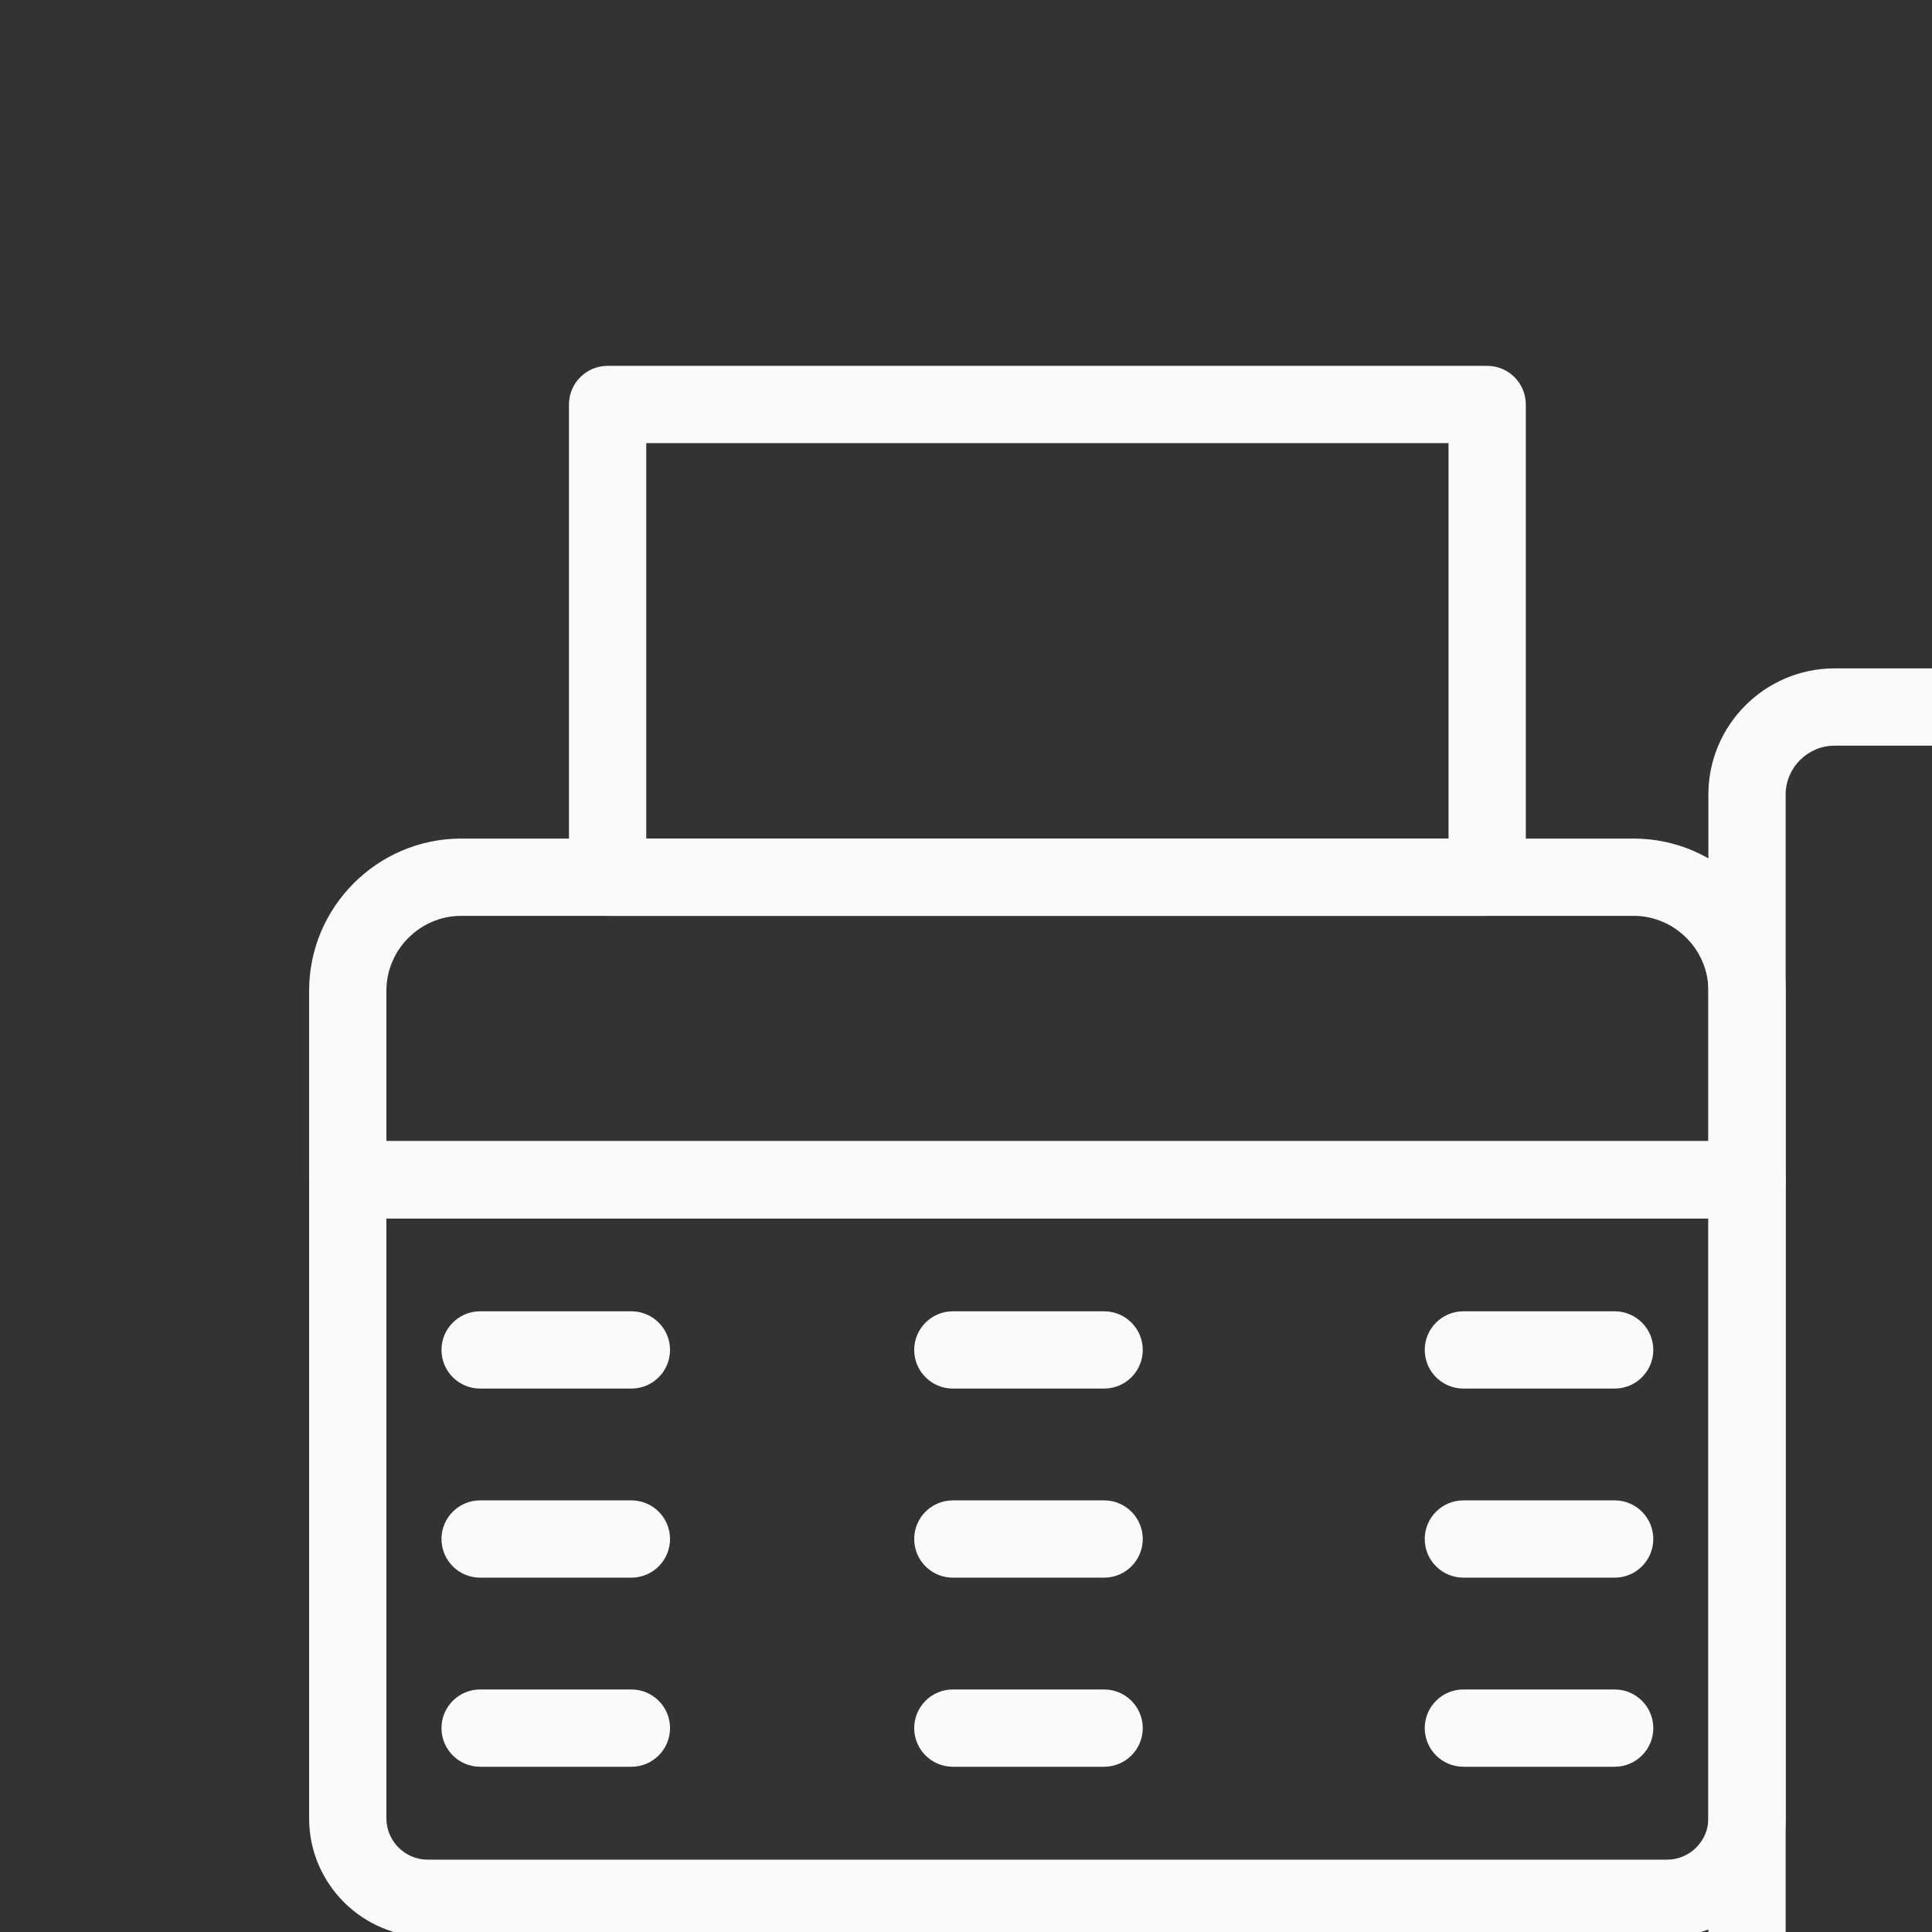 <?xml version="1.0" encoding="UTF-8"?>
<!DOCTYPE svg PUBLIC "-//W3C//DTD SVG 1.1//EN" "http://www.w3.org/Graphics/SVG/1.1/DTD/svg11.dtd">
<!-- Creator: CorelDRAW -->
<svg xmlns="http://www.w3.org/2000/svg" xml:space="preserve" width="13px" height="13px" style="shape-rendering:geometricPrecision; text-rendering:geometricPrecision; image-rendering:optimizeQuality; fill-rule:evenodd; clip-rule:evenodd"
viewBox="0 0 1600 1600"
 xmlns:xlink="http://www.w3.org/1999/xlink">
 <rect x="0" y="0" width="1600" height="1600" fill="#333333" stroke="none"/>
 <defs>
  <style type="text/css">
   <![CDATA[
    .fil1 {fill:none}
    .fil0 {fill:#FAFAFA;fill-rule:nonzero}
   ]]>
  </style>
 </defs>
 <g id="Layer_x0020_1">
  <g id="_251047008">
   <path id="_252616784" class="fil0" d="M1414.81 1009.02l-1094.81 0 0 496.944c0,9.35 3.848,17.872 10.046,24.071 6.198,6.198 14.721,10.046 24.071,10.046l1026.57 0c9.347,0 17.872,-3.849 24.071,-10.046 6.197,-6.198 10.046,-14.724 10.046,-24.071l0 -496.944zm-1126.81 -64.002l1158.81 0c17.673,0 32.001,14.328 32.001,32.001l0 528.945c0,27.014 -11.03,51.552 -28.798,69.321 -17.77,17.767 -42.307,28.798 -69.321,28.798l-1026.57 0c-27.015,0 -51.554,-11.03 -69.321,-28.798 -17.767,-17.767 -28.798,-42.306 -28.798,-69.321l0 -528.945c0,-17.673 14.328,-32.001 32.001,-32.001z"/>
   <path id="_438869640" class="fil0" d="M1352.85 758.468l-970.896 0c-17.004,0 -32.487,6.98 -43.731,18.224 -11.244,11.244 -18.224,26.727 -18.224,43.731l0 124.596 1094.81 0 0 -124.596c0,-17.004 -6.98,-32.487 -18.224,-43.731 -11.244,-11.244 -26.727,-18.224 -43.731,-18.224zm-970.896 -64.002l970.896 0c34.672,0 66.169,14.161 88.982,36.976 22.814,22.813 36.976,54.309 36.976,88.982l0 156.597c0,17.673 -14.328,32.001 -32.001,32.001l-1158.81 0c-17.673,0 -32.001,-14.328 -32.001,-32.001l0 -156.597c0,-34.672 14.161,-66.169 36.976,-88.982 22.813,-22.814 54.309,-36.976 88.982,-36.976z"/>
   <path id="_438870072" class="fil0" d="M1337.19 1149.96c17.673,0 32.001,-14.328 32.001,-32.001 0,-17.673 -14.328,-32.001 -32.001,-32.001l-125.277 0c-17.673,0 -32.001,14.328 -32.001,32.001 0,17.673 14.328,32.001 32.001,32.001l125.277 0z"/>
   <path id="_438869952" class="fil0" d="M914.383 1149.96c17.673,0 32.001,-14.328 32.001,-32.001 0,-17.673 -14.328,-32.001 -32.001,-32.001l-125.277 0c-17.673,0 -32.001,14.328 -32.001,32.001 0,17.673 14.328,32.001 32.001,32.001l125.277 0z"/>
   <path id="_438869808" class="fil0" d="M522.893 1149.96c17.673,0 32.001,-14.328 32.001,-32.001 0,-17.673 -14.328,-32.001 -32.001,-32.001l-125.277 0c-17.673,0 -32.001,14.328 -32.001,32.001 0,17.673 14.328,32.001 32.001,32.001l125.277 0z"/>
   <path id="_252864000" class="fil0" d="M1337.19 1306.55c17.673,0 32.001,-14.328 32.001,-32.001 0,-17.673 -14.328,-32.001 -32.001,-32.001l-125.277 0c-17.673,0 -32.001,14.328 -32.001,32.001 0,17.673 14.328,32.001 32.001,32.001l125.277 0z"/>
   <path id="_252864096" class="fil0" d="M914.383 1306.55c17.673,0 32.001,-14.328 32.001,-32.001 0,-17.673 -14.328,-32.001 -32.001,-32.001l-125.277 0c-17.673,0 -32.001,14.328 -32.001,32.001 0,17.673 14.328,32.001 32.001,32.001l125.277 0z"/>
   <path id="_252863928" class="fil0" d="M522.893 1306.55c17.673,0 32.001,-14.328 32.001,-32.001 0,-17.673 -14.328,-32.001 -32.001,-32.001l-125.277 0c-17.673,0 -32.001,14.328 -32.001,32.001 0,17.673 14.328,32.001 32.001,32.001l125.277 0z"/>
   <path id="_252864288" class="fil0" d="M1337.19 1463.15c17.673,0 32.001,-14.328 32.001,-32.001 0,-17.673 -14.328,-32.001 -32.001,-32.001l-125.277 0c-17.673,0 -32.001,14.328 -32.001,32.001 0,17.673 14.328,32.001 32.001,32.001l125.277 0z"/>
   <path id="_251047176" class="fil0" d="M914.383 1463.15c17.673,0 32.001,-14.328 32.001,-32.001 0,-17.673 -14.328,-32.001 -32.001,-32.001l-125.277 0c-17.673,0 -32.001,14.328 -32.001,32.001 0,17.673 14.328,32.001 32.001,32.001l125.277 0z"/>
   <path id="_251047392" class="fil0" d="M522.893 1463.15c17.673,0 32.001,-14.328 32.001,-32.001 0,-17.673 -14.328,-32.001 -32.001,-32.001l-125.277 0c-17.673,0 -32.001,14.328 -32.001,32.001 0,17.673 14.328,32.001 32.001,32.001l125.277 0z"/>
   <path id="_251047032" class="fil0" d="M1687.55 617.532l-168.294 0c-11.091,0 -21.197,4.561 -28.543,11.905 -7.344,7.345 -11.905,17.452 -11.905,28.543l0 982.593c0,11.091 4.561,21.197 11.905,28.543 7.345,7.344 17.452,11.905 28.543,11.905l168.294 0c11.089,0 21.196,-4.561 28.541,-11.907 7.344,-7.345 11.905,-17.452 11.905,-28.541l0 -982.593c0,-11.089 -4.561,-21.196 -11.905,-28.541 -7.345,-7.345 -17.452,-11.907 -28.541,-11.907zm-168.294 -64.002l168.294 0c28.755,0 54.876,11.742 73.792,30.658 18.914,18.915 30.657,45.037 30.657,73.792l0 982.593c0,28.755 -11.742,54.876 -30.657,73.792 -18.915,18.915 -45.037,30.658 -73.792,30.658l-168.294 0c-28.756,0 -54.878,-11.742 -73.793,-30.657 -18.914,-18.915 -30.657,-45.037 -30.657,-73.793l0 -982.593c0,-28.756 11.742,-54.878 30.657,-73.793 18.915,-18.914 45.037,-30.657 73.793,-30.657z"/>
   <path id="_251047344" class="fil0" d="M1231.61 758.468l-728.416 0c-17.673,0 -32.001,-14.328 -32.001,-32.001l0 -391.488c0,-17.673 14.328,-32.001 32.001,-32.001l728.416 0c17.673,0 32.001,14.328 32.001,32.001l0 391.488c0,17.673 -14.328,32.001 -32.001,32.001zm-696.415 -64.002l664.414 0 0 -327.487 -664.414 0 0 327.487z"/>
  </g>
 </g>
 <rect class="fil1" width="1600" height="1600"/>
</svg>
